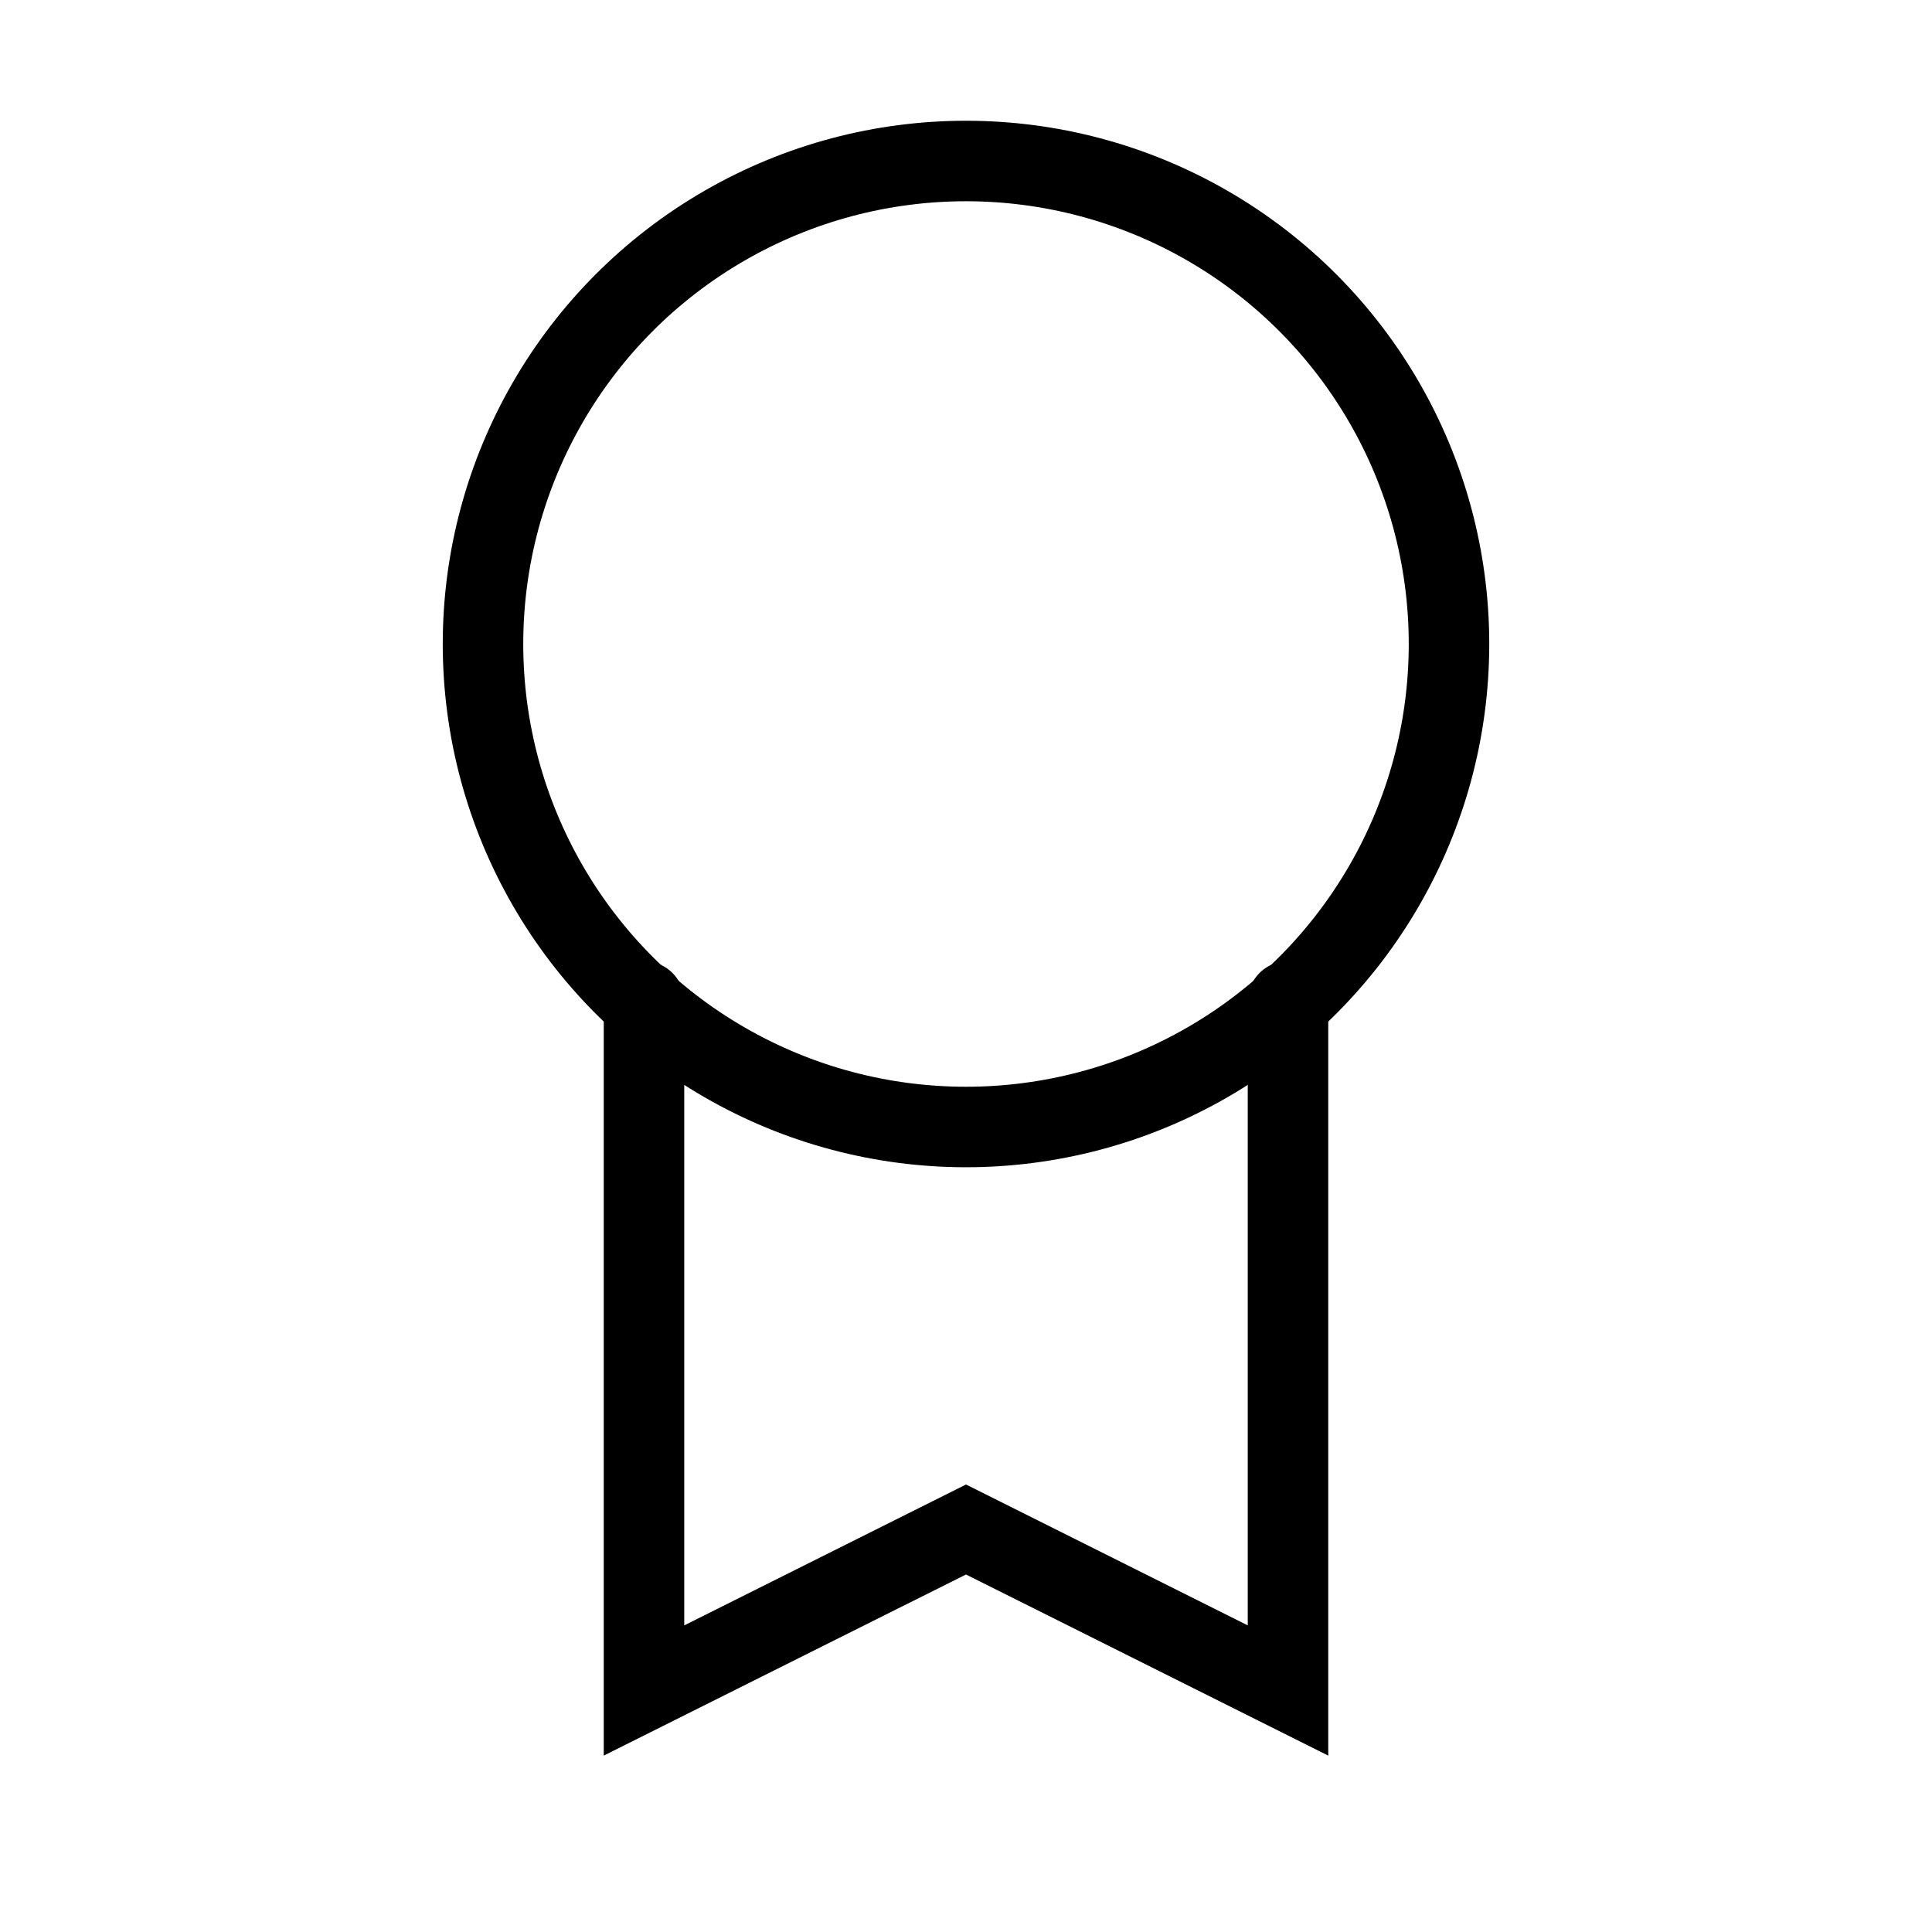 <?xml version="1.0" encoding="utf-8"?>
<svg width="800px" height="800px" viewBox="0 0 24 24" xmlns="http://www.w3.org/2000/svg" fill="none" stroke="#000000" stroke-width="1" stroke-linecap="round" stroke-linejoin="miter"><path d="M8,12.44V21l4-2,4,2V12.44" stroke-linecap="round"></path><circle cx="12" cy="8" r="6"></circle></svg>